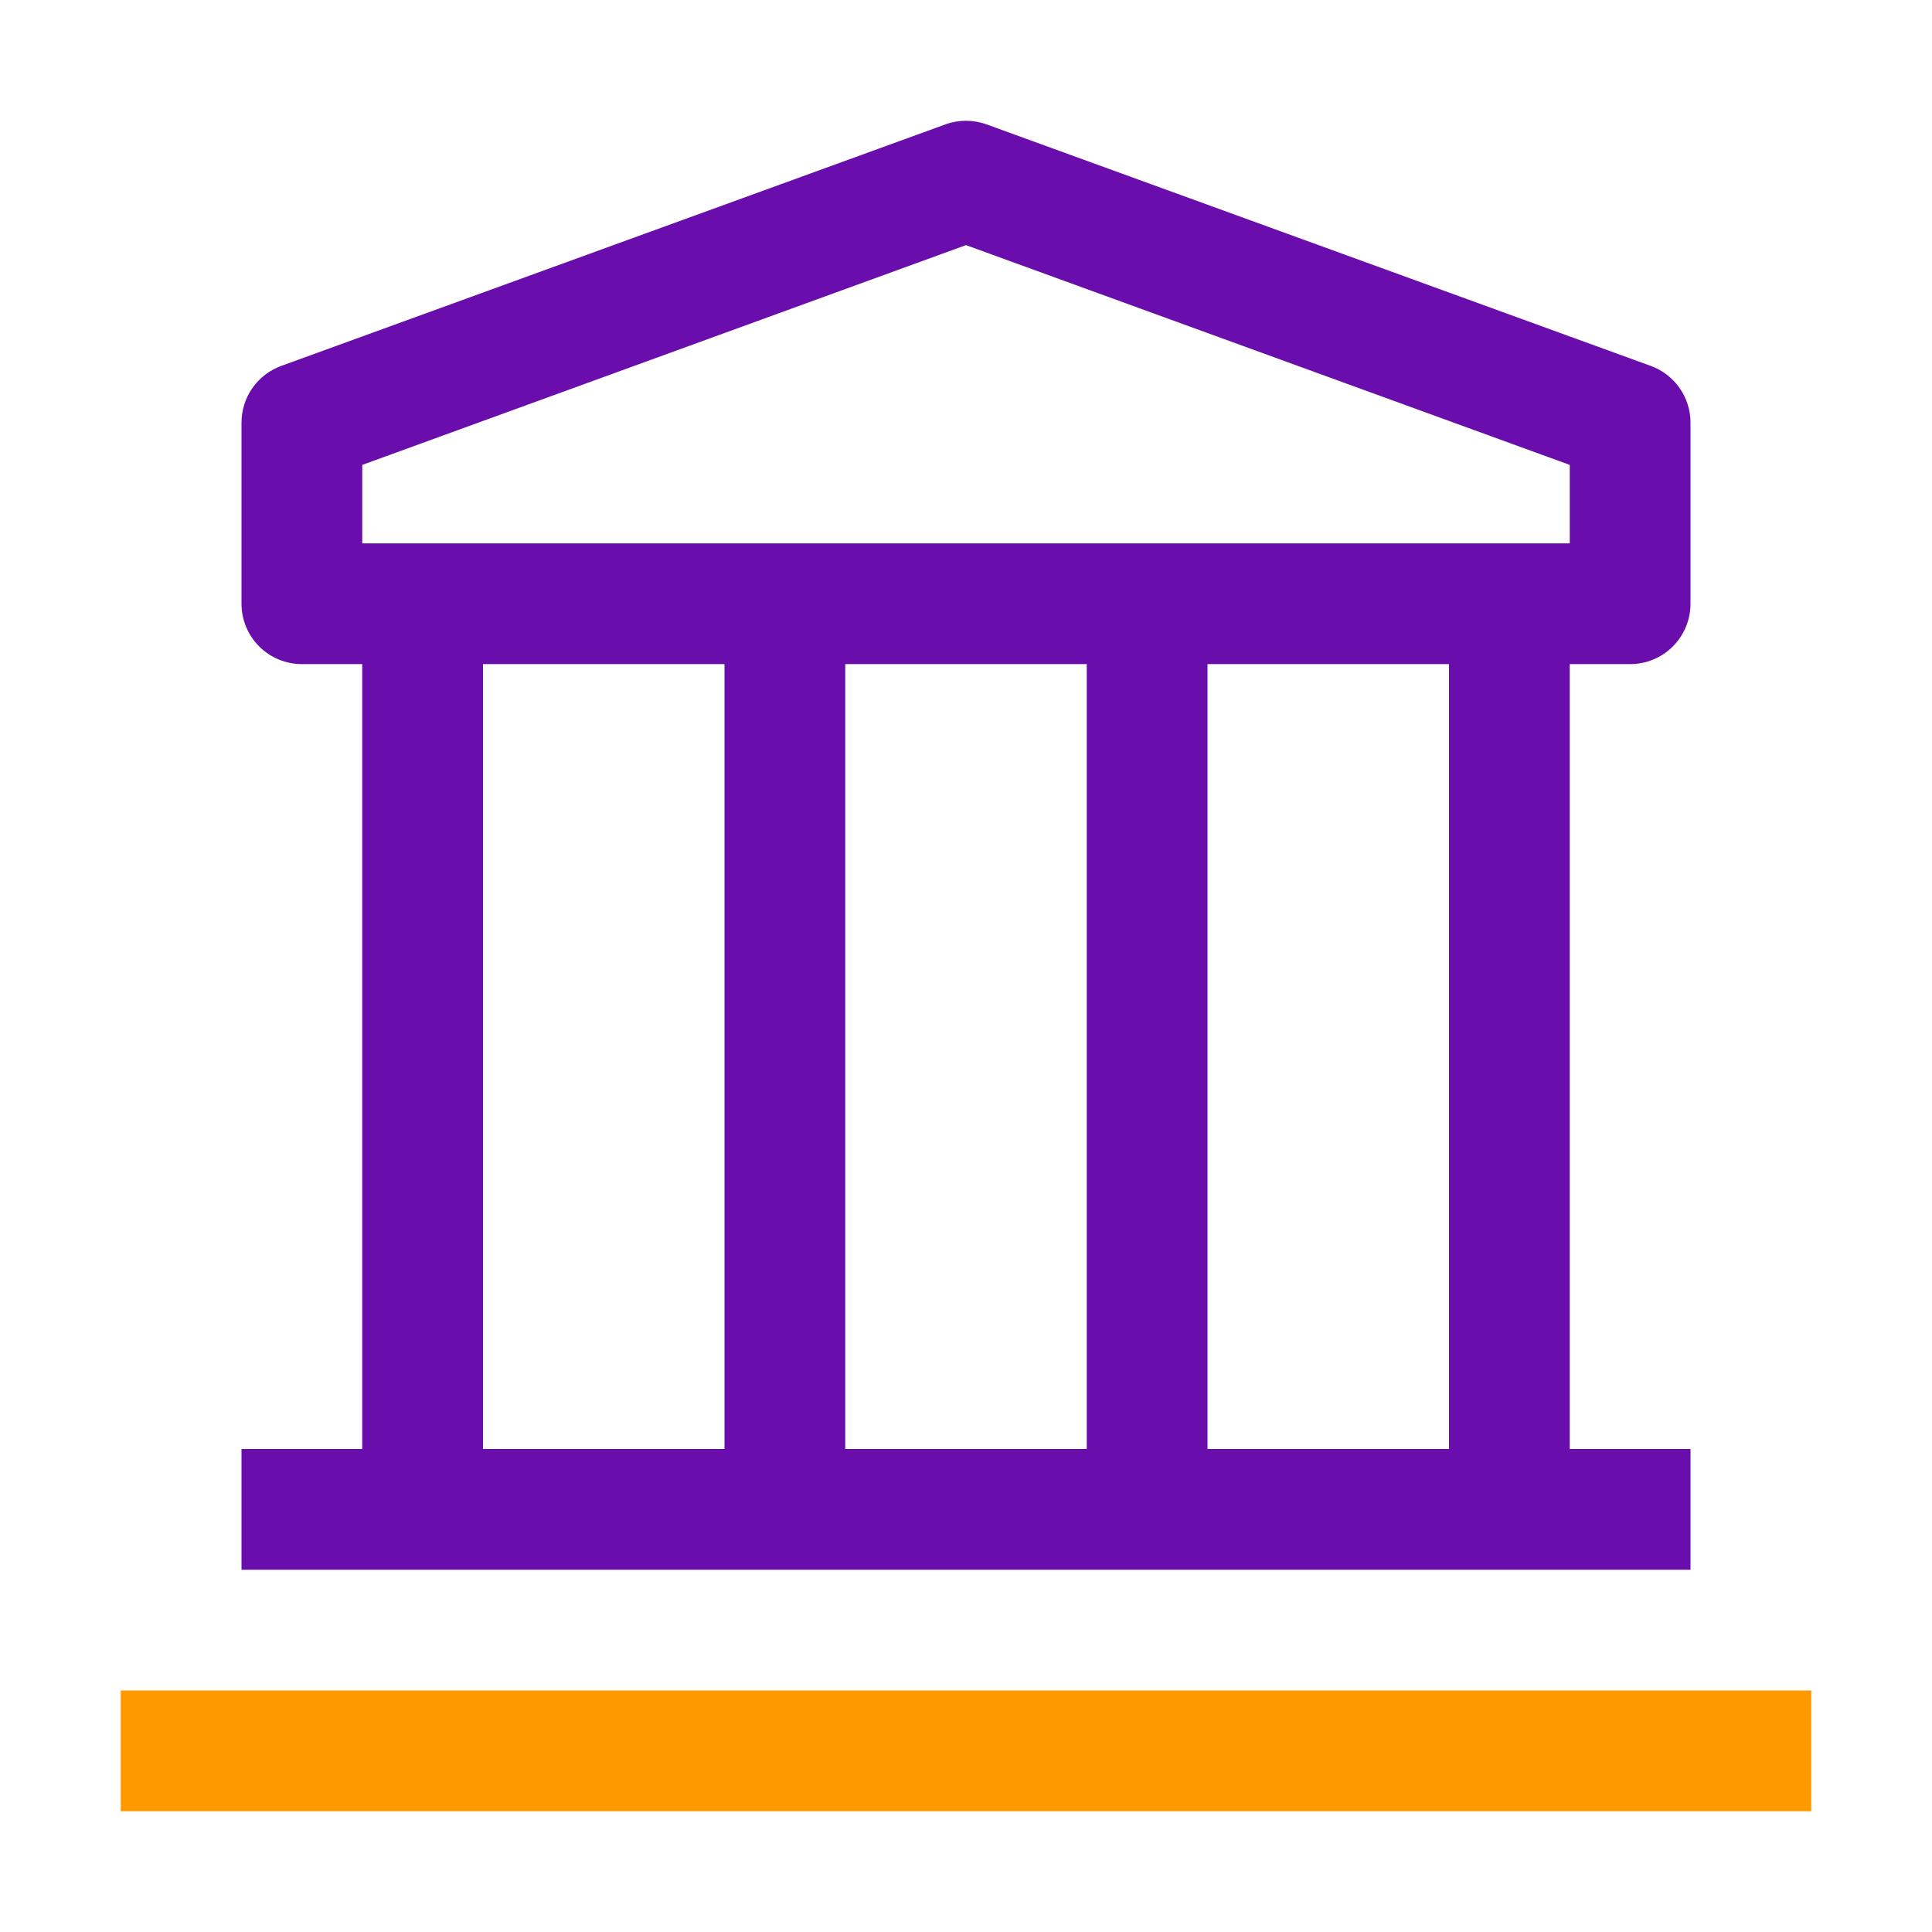 <svg xmlns="http://www.w3.org/2000/svg" width="54" height="54" viewBox="0 0 54 54" fill="none"><path d="M45.562 18.562C46.01 18.562 46.439 18.385 46.756 18.068C47.072 17.752 47.25 17.323 47.25 16.875V11.812C47.25 11.466 47.143 11.127 46.944 10.844C46.744 10.56 46.462 10.344 46.136 10.226L27.574 3.476C27.203 3.342 26.797 3.342 26.426 3.476L7.864 10.226C7.538 10.344 7.256 10.56 7.056 10.844C6.857 11.127 6.75 11.466 6.75 11.812V16.875C6.75 17.323 6.928 17.752 7.244 18.068C7.561 18.385 7.99 18.562 8.438 18.562H10.125V40.5H6.75V43.875H47.25V40.5H43.875V18.562H45.562ZM10.125 12.994L27 6.851L43.875 12.994V15.188H10.125V12.994ZM30.375 40.5H23.625V18.562H30.375V40.5ZM13.5 18.562H20.25V40.5H13.5V18.562ZM40.5 40.5H33.75V18.562H40.5V40.5Z" fill="#6A0DAD"></path><path d="M50.625 47.25H3.375V50.625H50.625V47.25Z" fill="#FF9900"></path></svg>
